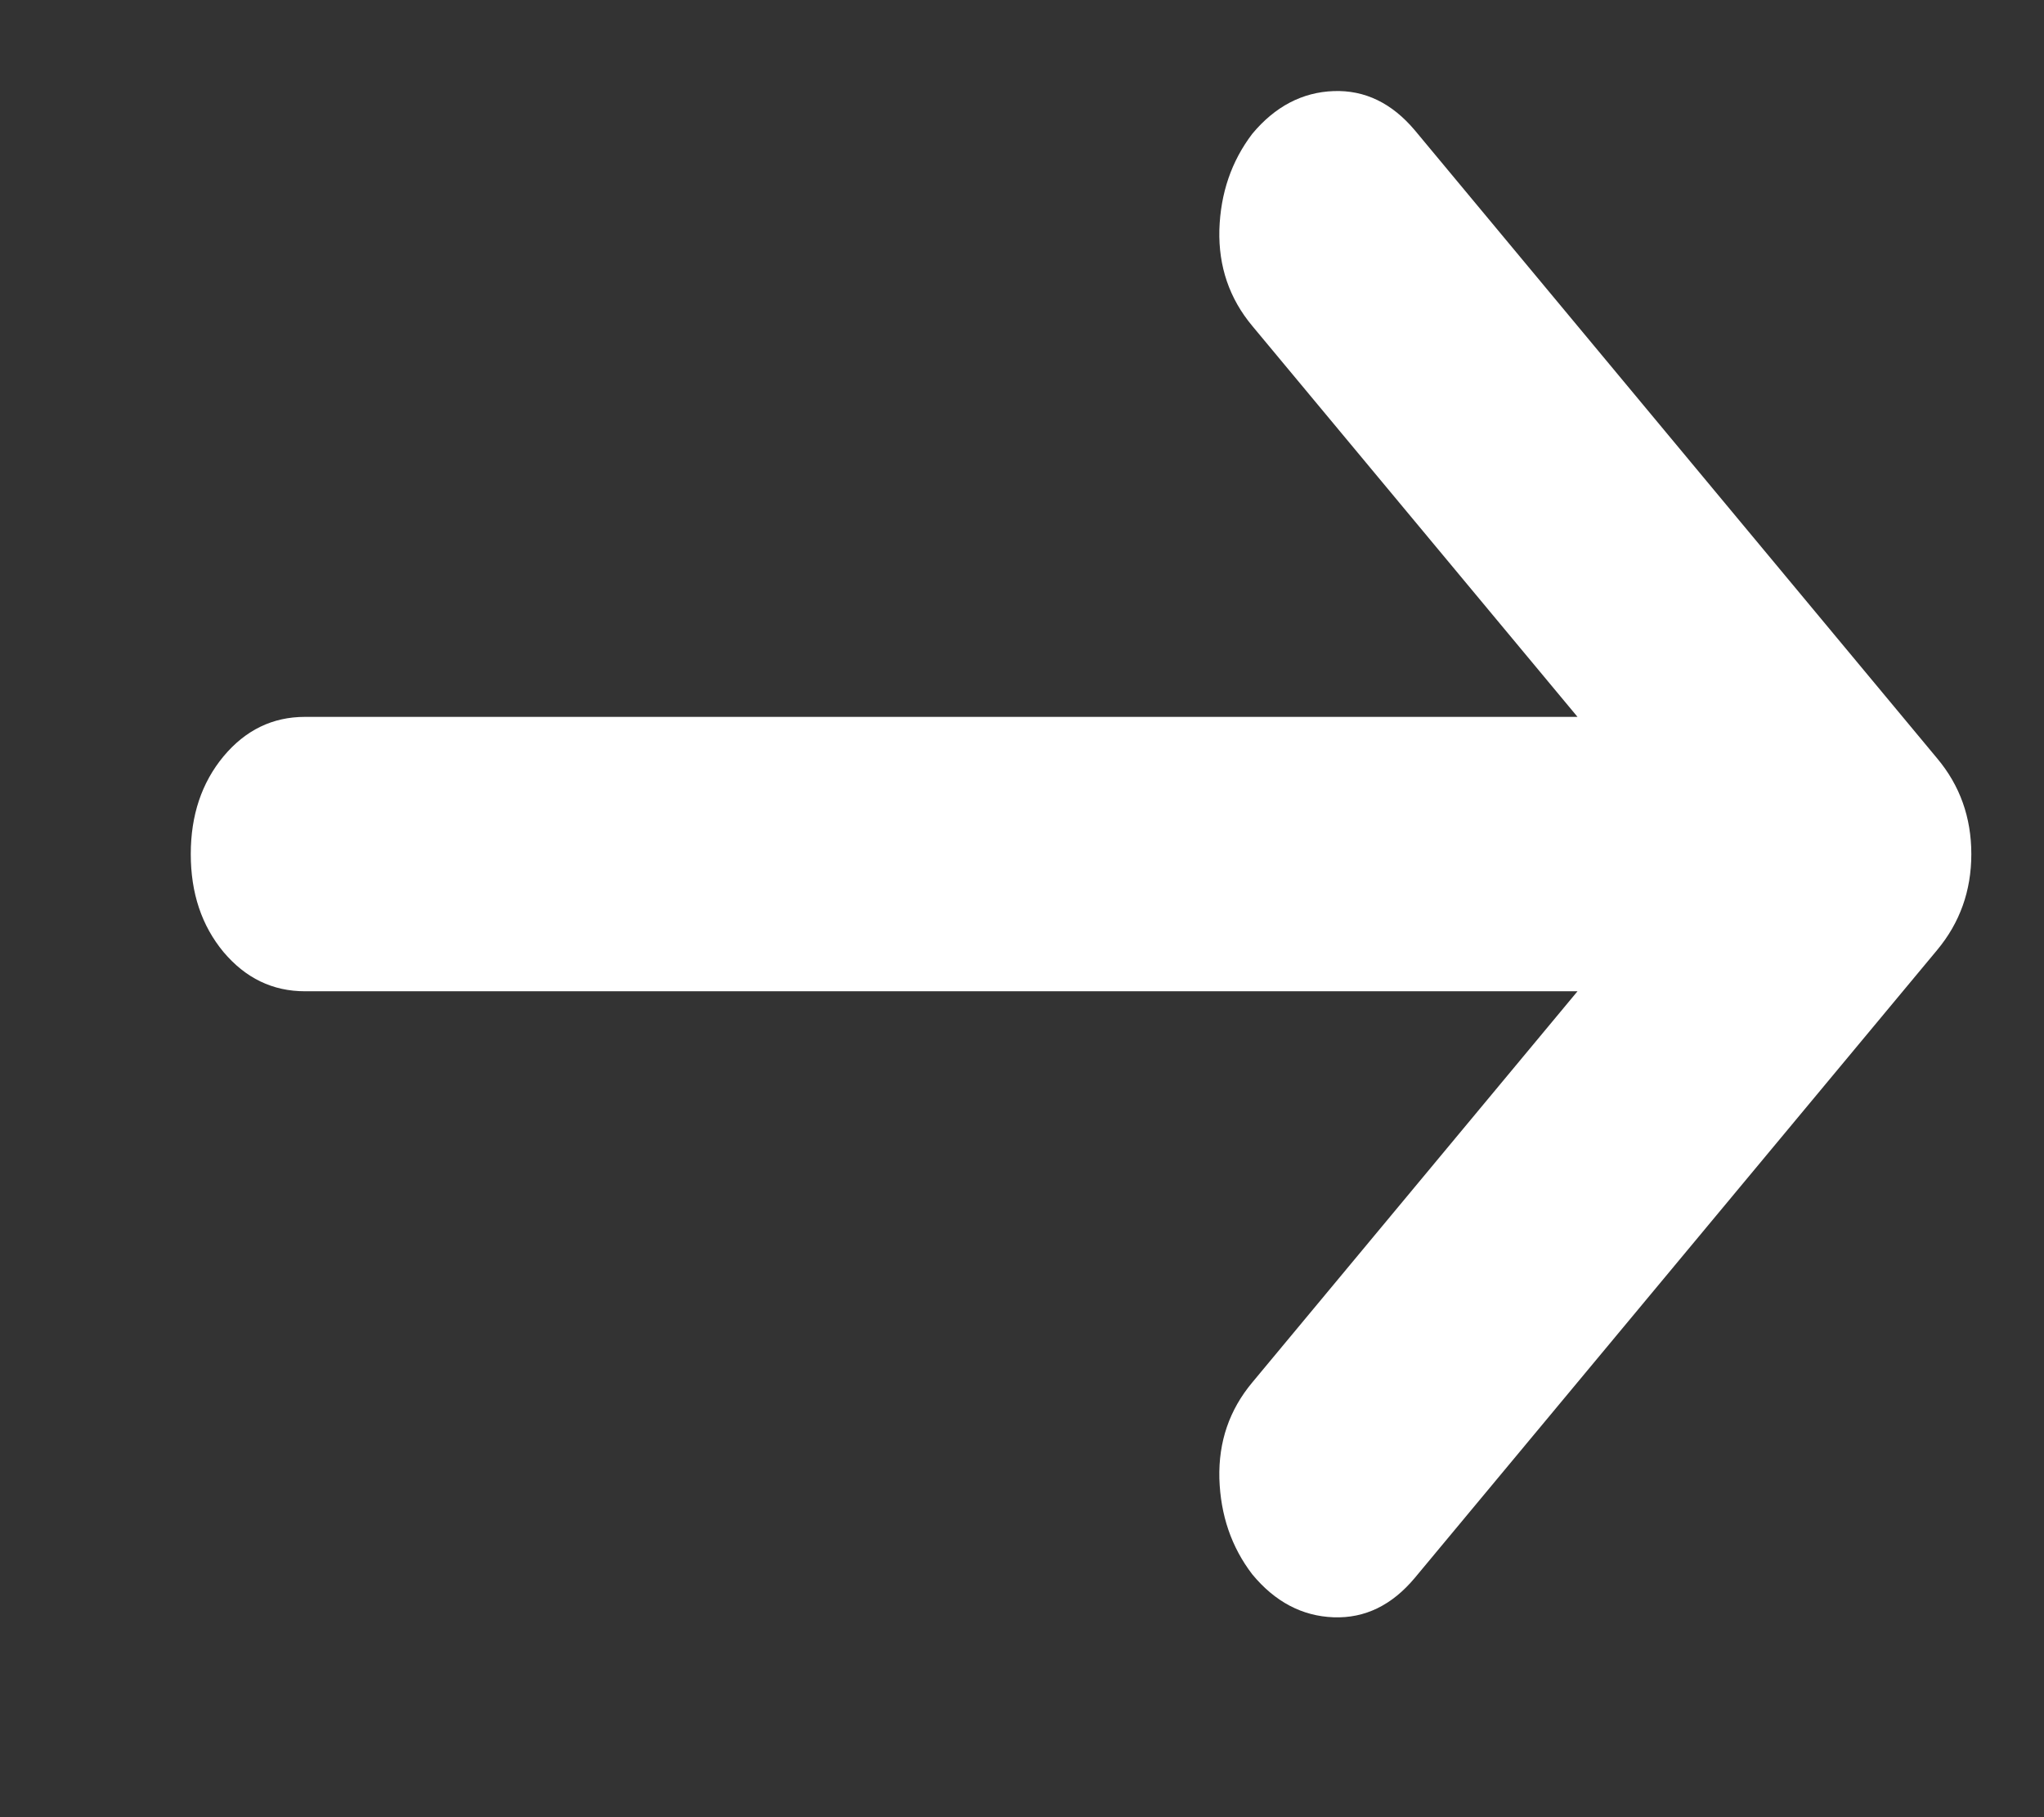 <svg width="9" height="8" viewBox="0 0 9 8" fill="none" xmlns="http://www.w3.org/2000/svg">
<rect x="0" y="0" width="9" height="8" fill="#333333" stroke="none"/>
<path d="M6.946 4.364L5.514 6.086C5.413 6.207 5.365 6.347 5.369 6.509C5.374 6.67 5.422 6.811 5.514 6.931C5.614 7.052 5.734 7.115 5.872 7.12C6.01 7.125 6.129 7.067 6.23 6.946L8.529 4.183C8.63 4.062 8.68 3.921 8.68 3.76C8.68 3.599 8.63 3.458 8.529 3.338L6.23 0.574C6.129 0.454 6.01 0.396 5.872 0.401C5.734 0.406 5.614 0.469 5.514 0.589C5.422 0.71 5.374 0.851 5.369 1.012C5.365 1.173 5.413 1.314 5.514 1.435L6.946 3.156H1.343C1.2 3.156 1.081 3.214 0.984 3.33C0.888 3.446 0.84 3.589 0.84 3.76C0.84 3.932 0.888 4.075 0.984 4.191C1.081 4.306 1.2 4.364 1.343 4.364H6.946Z" fill="white"/>
</svg>
